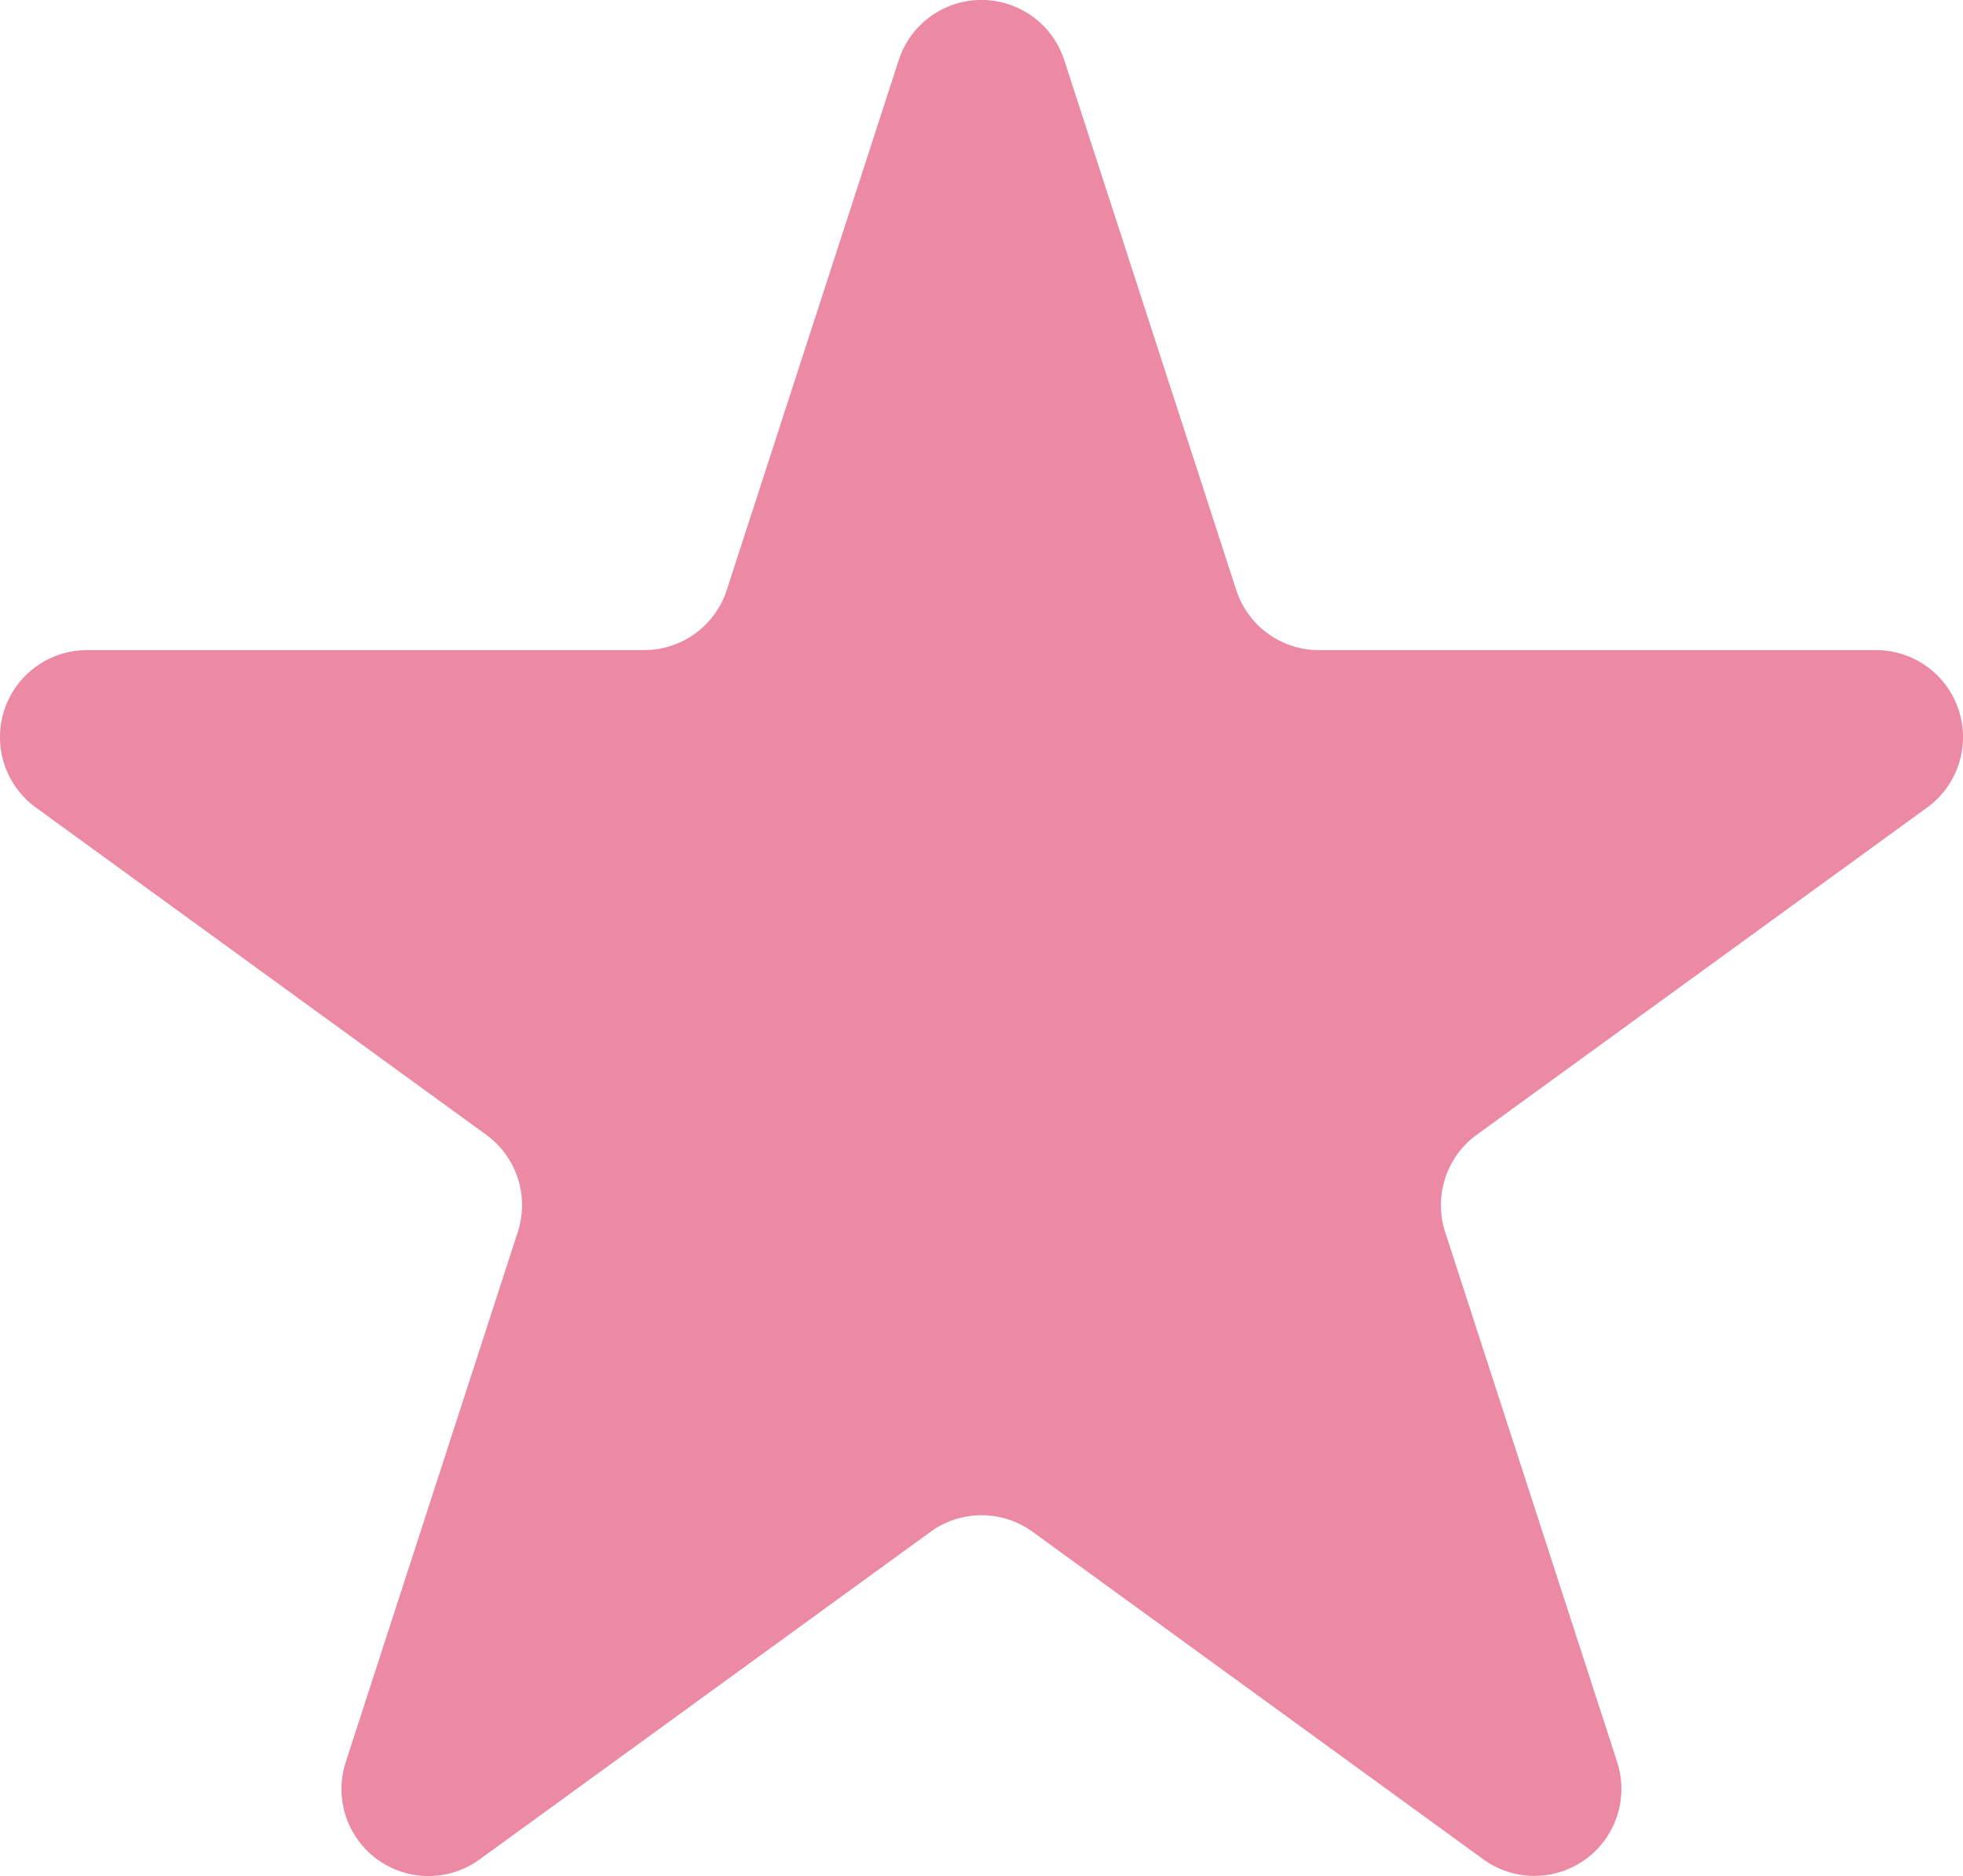 <svg xmlns="http://www.w3.org/2000/svg" width="25.112" height="23.998" viewBox="0 0 25.112 23.998">
  <path id="h_icon01_active" d="M484.192,348.211l2.2,6.778a1.112,1.112,0,0,0,1.058.768h7.127a1.113,1.113,0,0,1,.654,2.013l-5.766,4.189a1.114,1.114,0,0,0-.4,1.244l2.2,6.778a1.113,1.113,0,0,1-1.712,1.244l-5.765-4.189a1.112,1.112,0,0,0-1.308,0l-5.766,4.189A1.113,1.113,0,0,1,475,369.981l2.2-6.778a1.112,1.112,0,0,0-.4-1.244l-5.765-4.189a1.113,1.113,0,0,1,.654-2.013h7.127a1.112,1.112,0,0,0,1.058-.768l2.2-6.778a1.113,1.113,0,0,1,2.118,0Z" transform="translate(-470.577 -347.441)" fill="#ec8aa5"/>
</svg>
